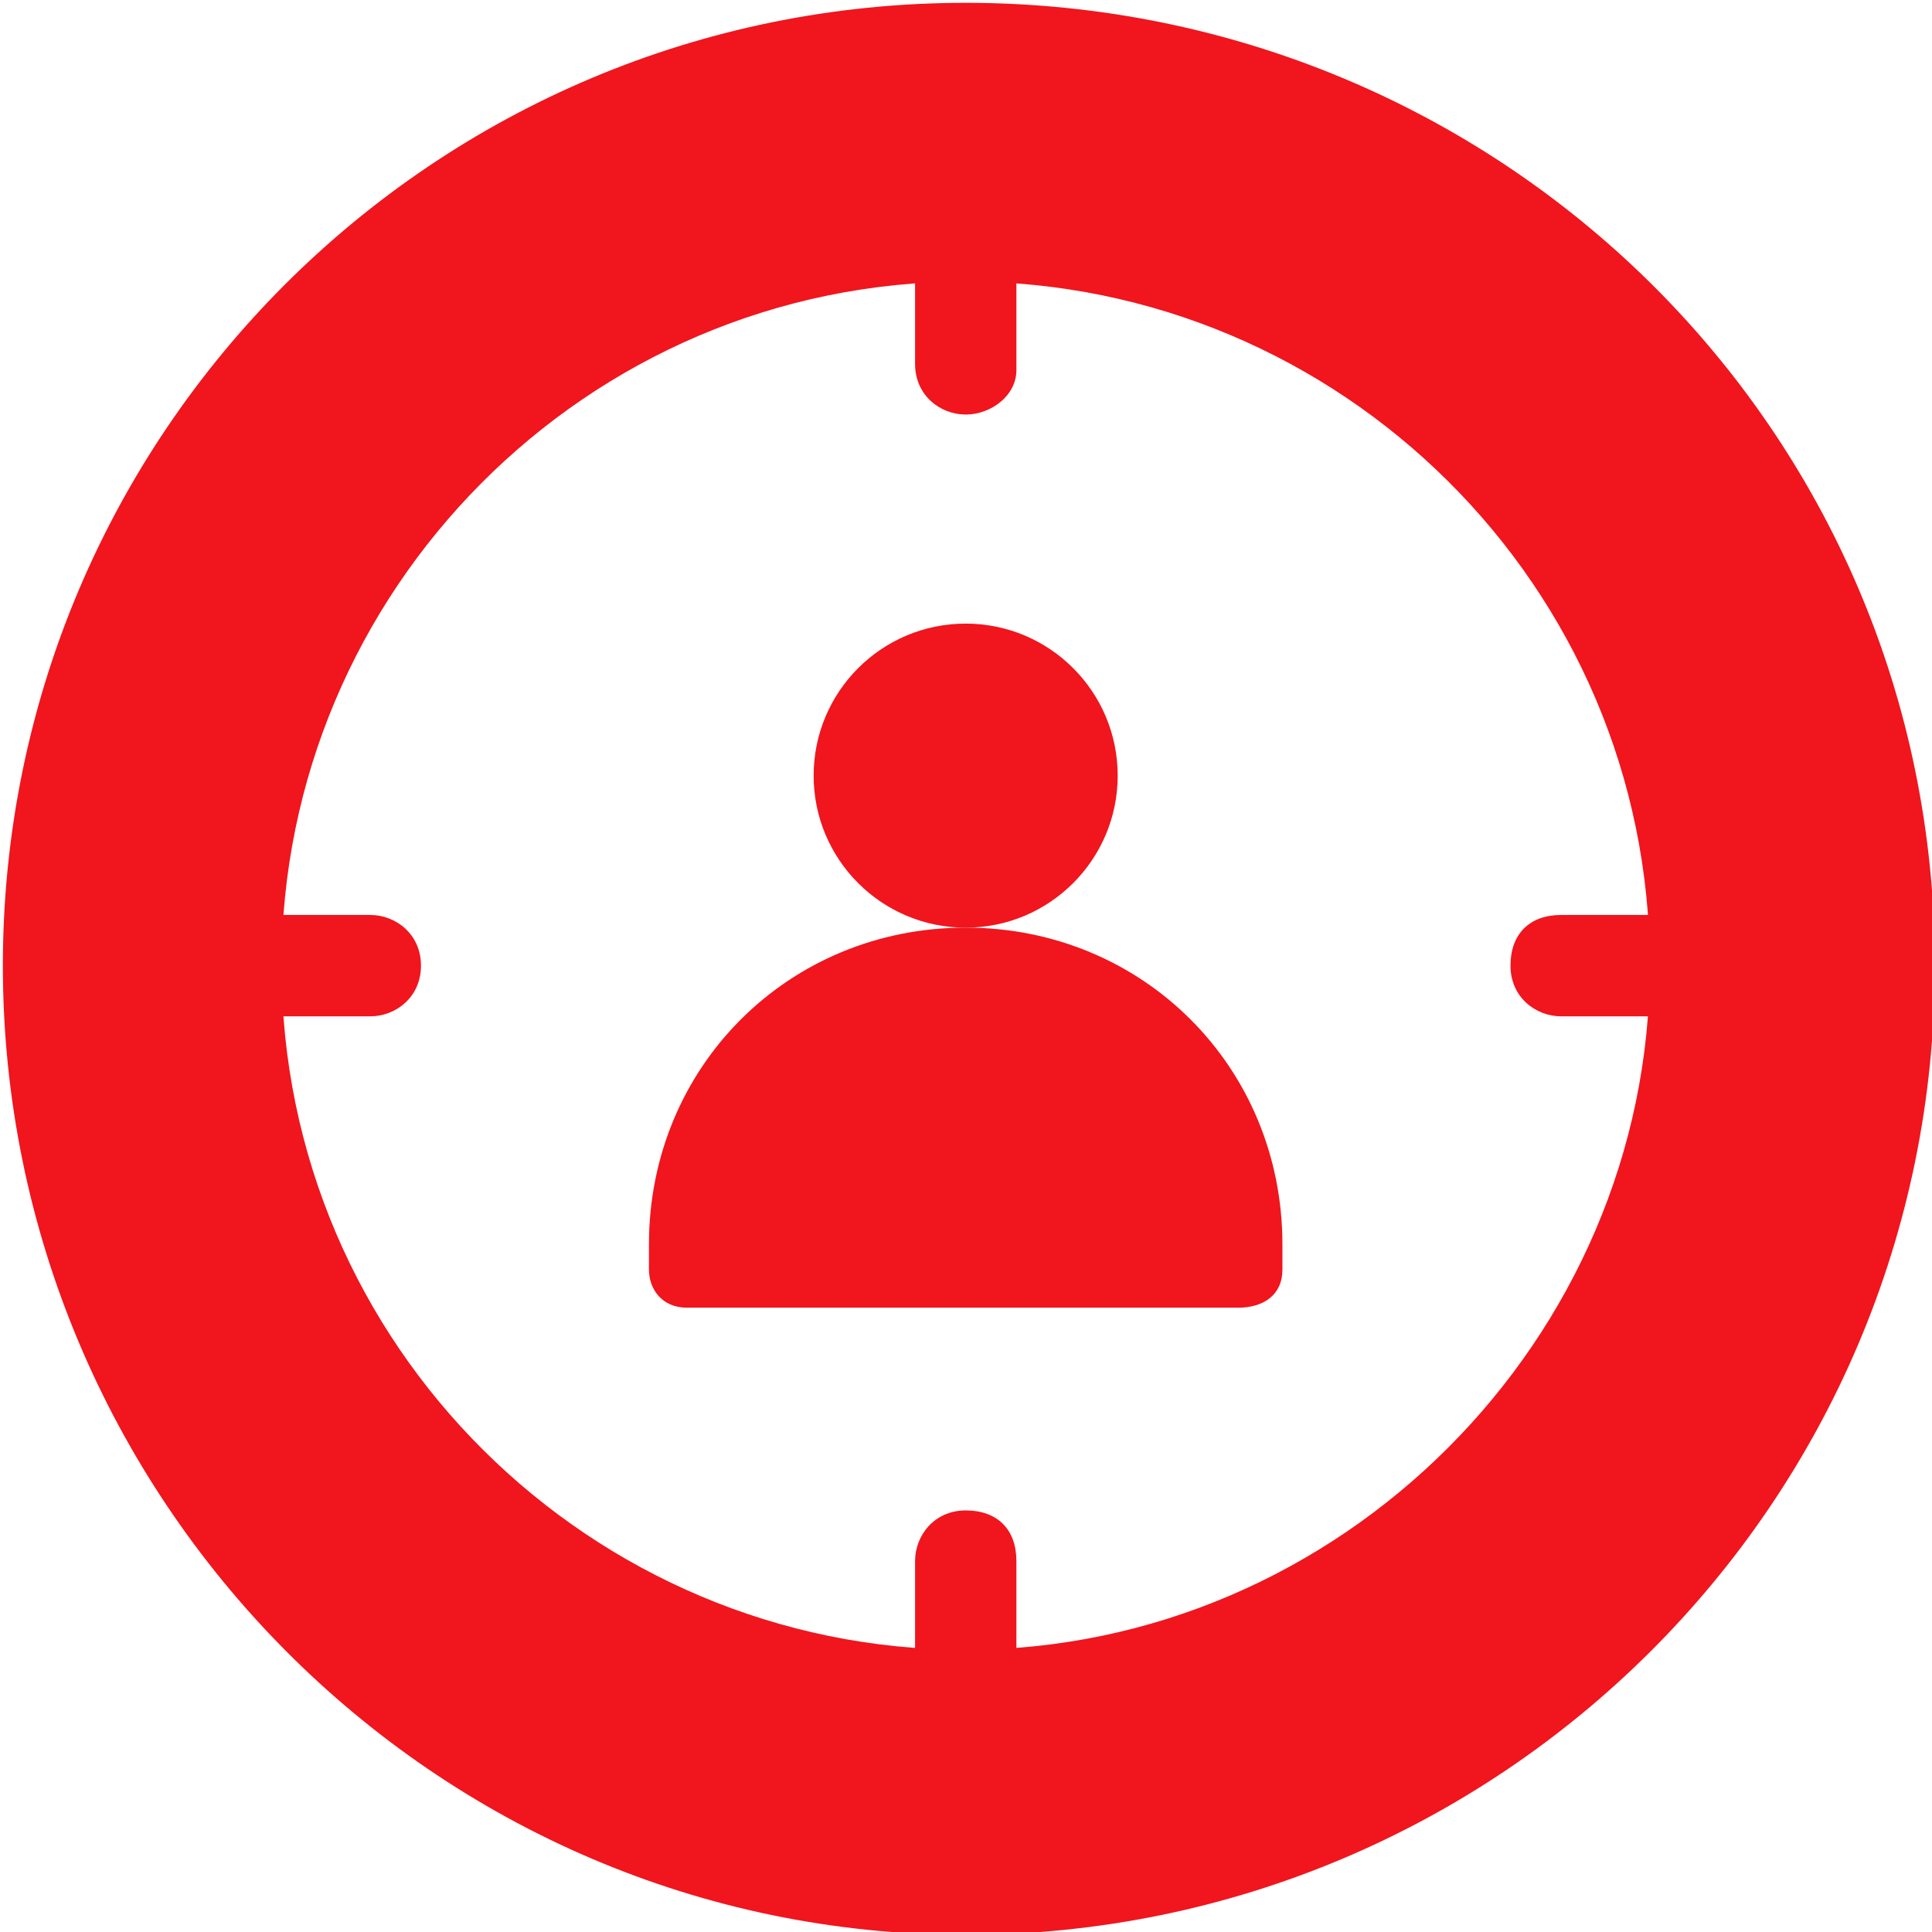 <svg xmlns="http://www.w3.org/2000/svg" width="58" height="58" viewBox="0 0 58 58" fill="none"><g clip-path="url(#clip0_197_9386)"><path d="M28.99 27.849C31.51 27.849 33.554 25.805 33.554 23.285C33.554 20.764 31.51 18.721 28.99 18.721C26.469 18.721 24.426 20.764 24.426 23.285C24.426 25.805 26.469 27.849 28.99 27.849Z" fill="#F1151D"></path><path d="M37.168 39.258H20.623C19.863 39.258 19.482 38.688 19.482 38.117V37.356C19.482 32.032 23.666 27.848 28.991 27.848C34.315 27.848 38.499 32.032 38.499 37.356V38.117C38.499 38.878 37.928 39.258 37.168 39.258Z" fill="#F1151D"></path><path d="M28.991 0.085C13.017 0.085 0.086 13.016 0.086 28.99C0.086 44.964 13.017 58.085 28.991 58.085C44.965 58.085 58.086 45.154 58.086 28.99C58.086 12.826 44.965 0.085 28.991 0.085ZM28.991 49.528C17.771 49.528 8.453 40.4 8.453 28.99C8.453 17.77 17.581 8.452 28.991 8.452C40.211 8.452 49.529 17.58 49.529 28.99C49.529 40.21 40.211 49.528 28.991 49.528Z" fill="#F1151D"></path><path d="M28.992 12.445C28.231 12.445 27.471 11.875 27.471 10.924V5.98C27.471 5.219 28.041 4.458 28.992 4.458C29.943 4.458 30.513 5.029 30.513 5.98V11.114C30.513 11.875 29.753 12.445 28.992 12.445Z" fill="#F1151D"></path><path d="M28.992 53.521C28.231 53.521 27.471 52.95 27.471 51.999V46.865C27.471 46.104 28.041 45.344 28.992 45.344C29.943 45.344 30.513 45.914 30.513 46.865V51.999C30.513 52.76 29.753 53.521 28.992 53.521Z" fill="#F1151D"></path><path d="M52.001 30.511H46.867C46.106 30.511 45.346 29.94 45.346 28.99C45.346 28.039 45.916 27.468 46.867 27.468H52.001C52.762 27.468 53.523 28.039 53.523 28.99C53.523 29.94 52.762 30.511 52.001 30.511Z" fill="#F1151D"></path><path d="M11.117 30.511H5.982C5.222 30.511 4.461 29.94 4.461 28.99C4.461 28.039 5.031 27.468 5.982 27.468H11.117C11.877 27.468 12.638 28.039 12.638 28.99C12.638 29.94 11.877 30.511 11.117 30.511Z" fill="#F1151D"></path></g><defs><clipPath id="clip0_197_9386"><rect width="58" height="58" fill="white"></rect></clipPath></defs></svg>